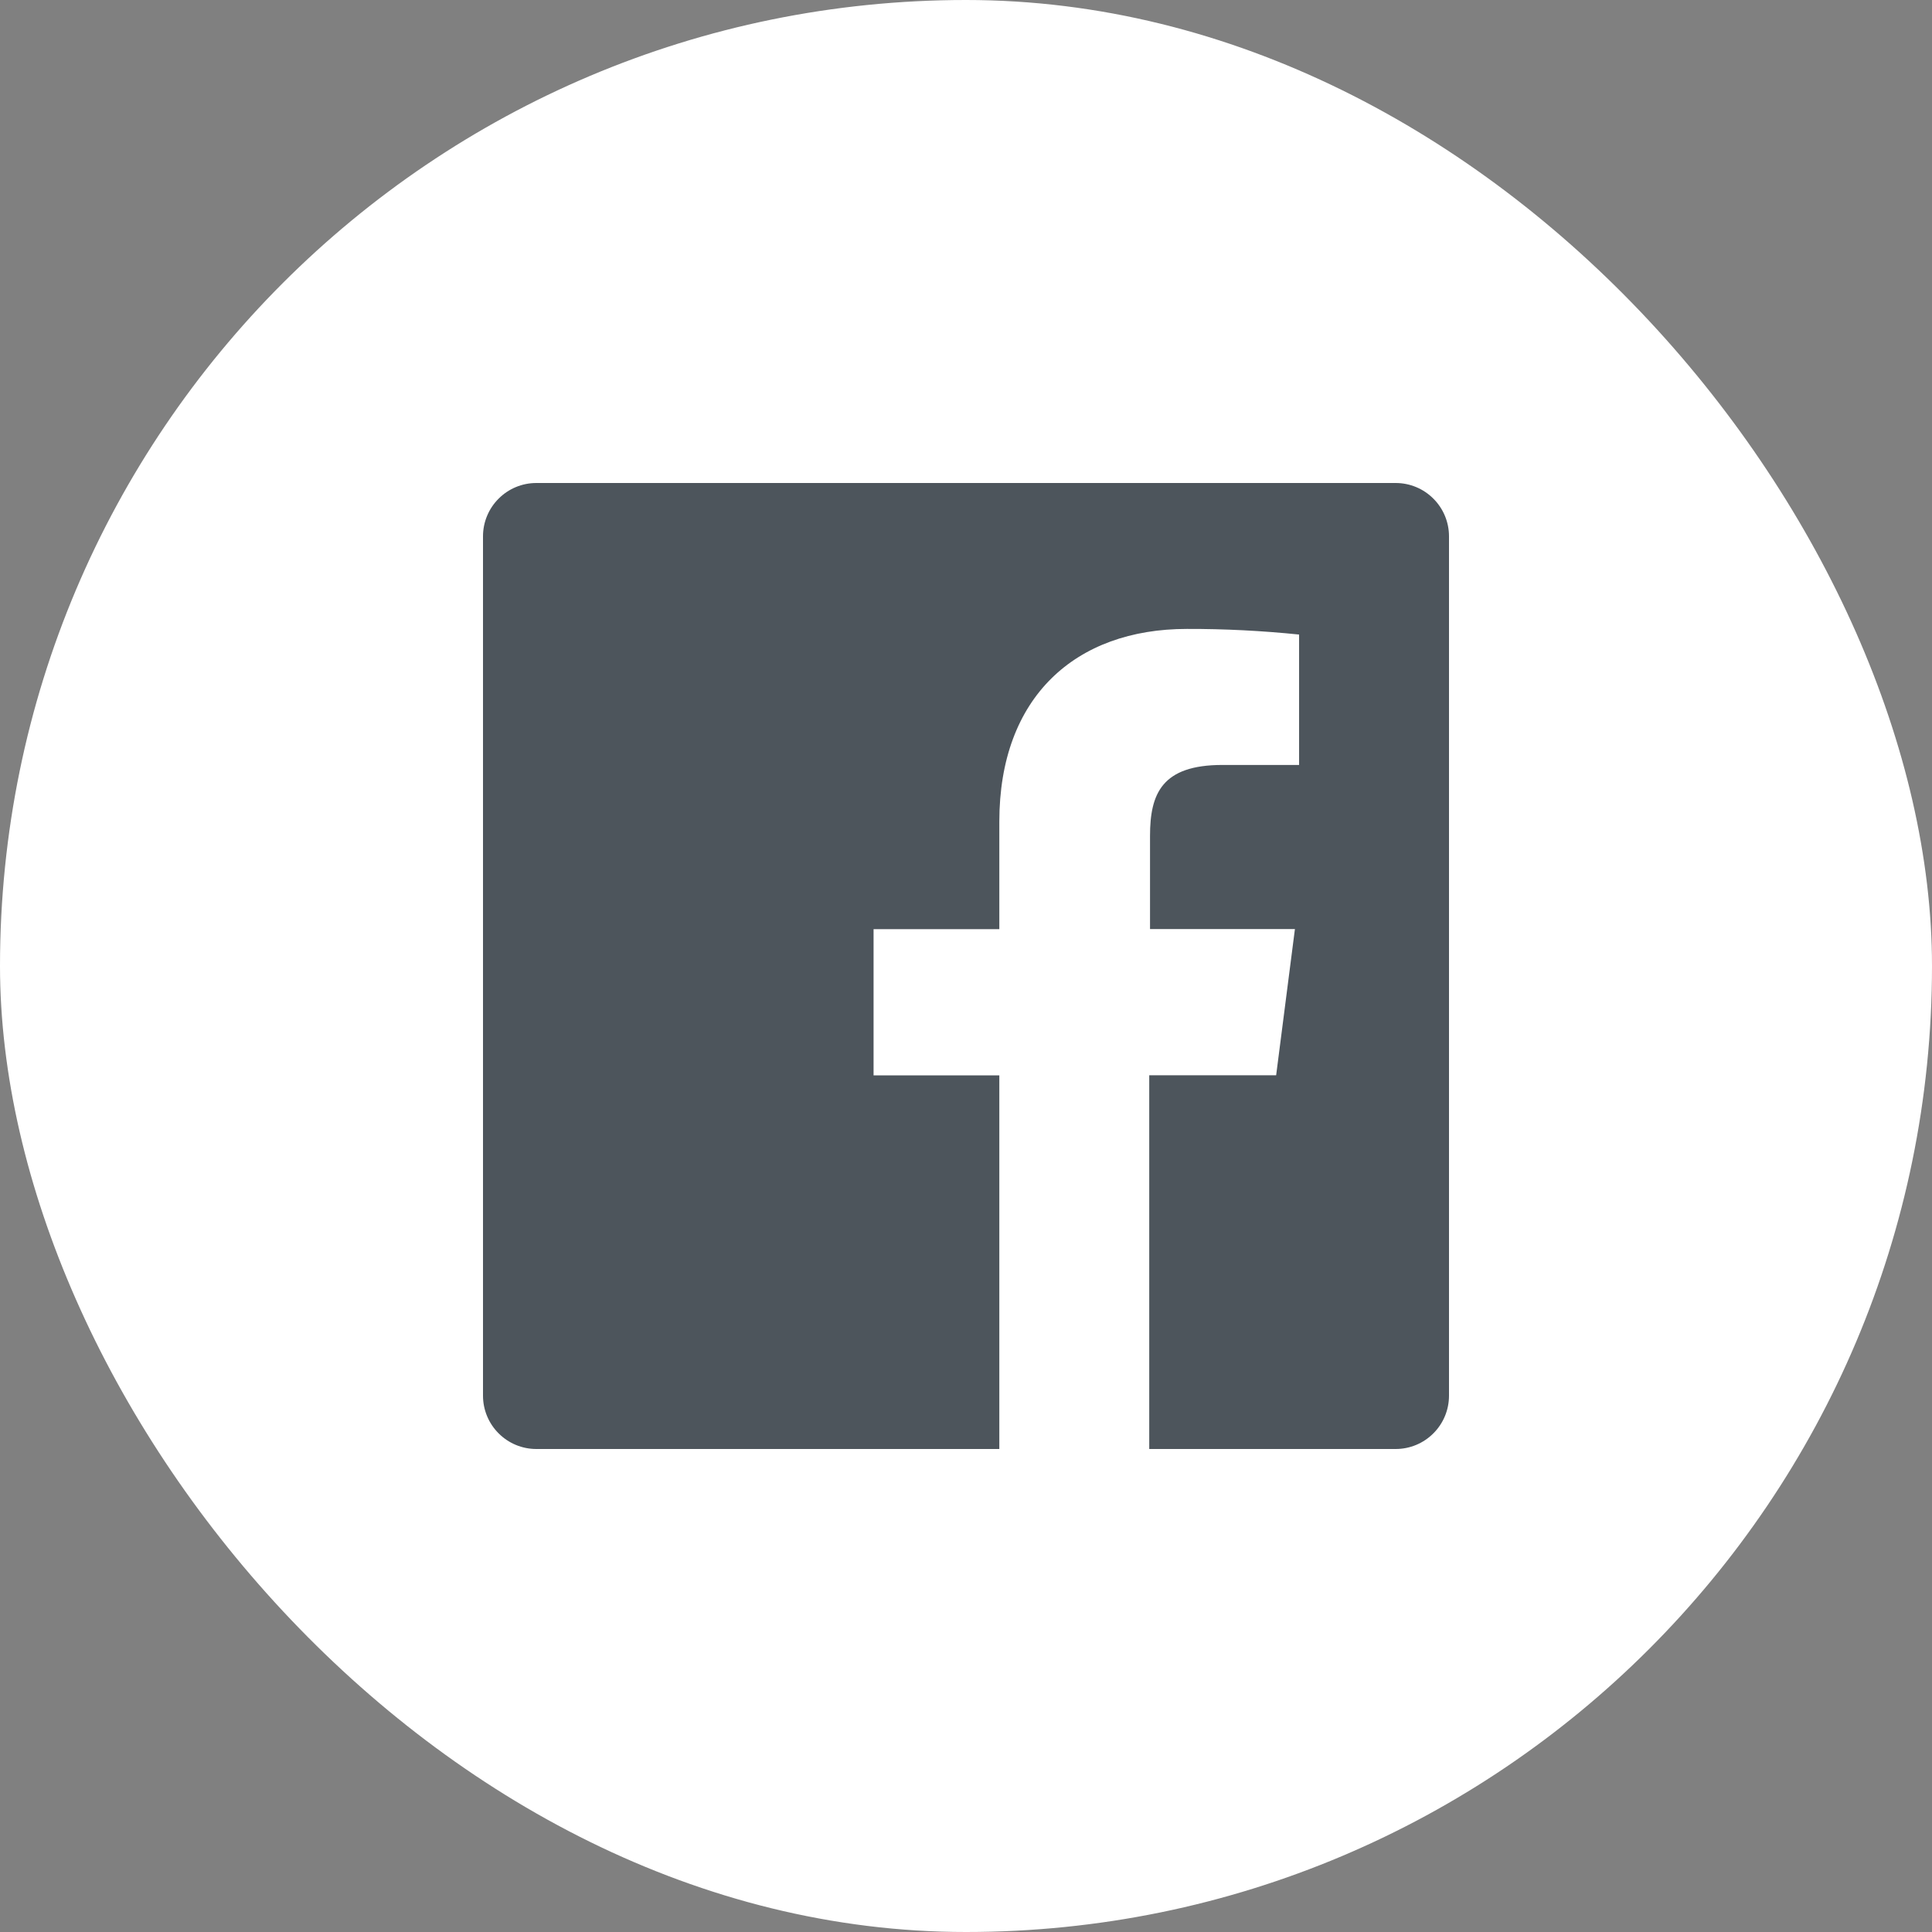 <svg width="32" height="32" viewBox="0 0 32 32" fill="none" xmlns="http://www.w3.org/2000/svg">
<rect x="0" y="0" width="32" height="32" fill="#808080" stroke="none"/>
<rect width="32" height="32" rx="16" fill="white"/>
<g clip-path="url(#clip0_3040_11822)">
<path d="M23.117 8H8.883C8.649 8 8.424 8.093 8.259 8.259C8.093 8.424 8 8.649 8 8.883V23.117C8 23.351 8.093 23.576 8.259 23.741C8.424 23.907 8.649 24 8.883 24H16.552V17.812H14.469V15.39H16.552V13.608C16.552 11.542 17.815 10.417 19.658 10.417C20.279 10.415 20.899 10.447 21.517 10.51V12.67H20.248C19.244 12.67 19.048 13.145 19.048 13.845V15.388H21.448L21.137 17.81H19.035V24H23.117C23.351 24 23.576 23.907 23.741 23.741C23.907 23.576 24 23.351 24 23.117V8.883C24 8.649 23.907 8.424 23.741 8.259C23.576 8.093 23.351 8 23.117 8Z" fill="#4D555C"/>
</g>
<defs>
<clipPath id="clip0_3040_11822">
<rect width="16" height="16" fill="white" transform="translate(8 8)"/>
</clipPath>
</defs>
</svg>
